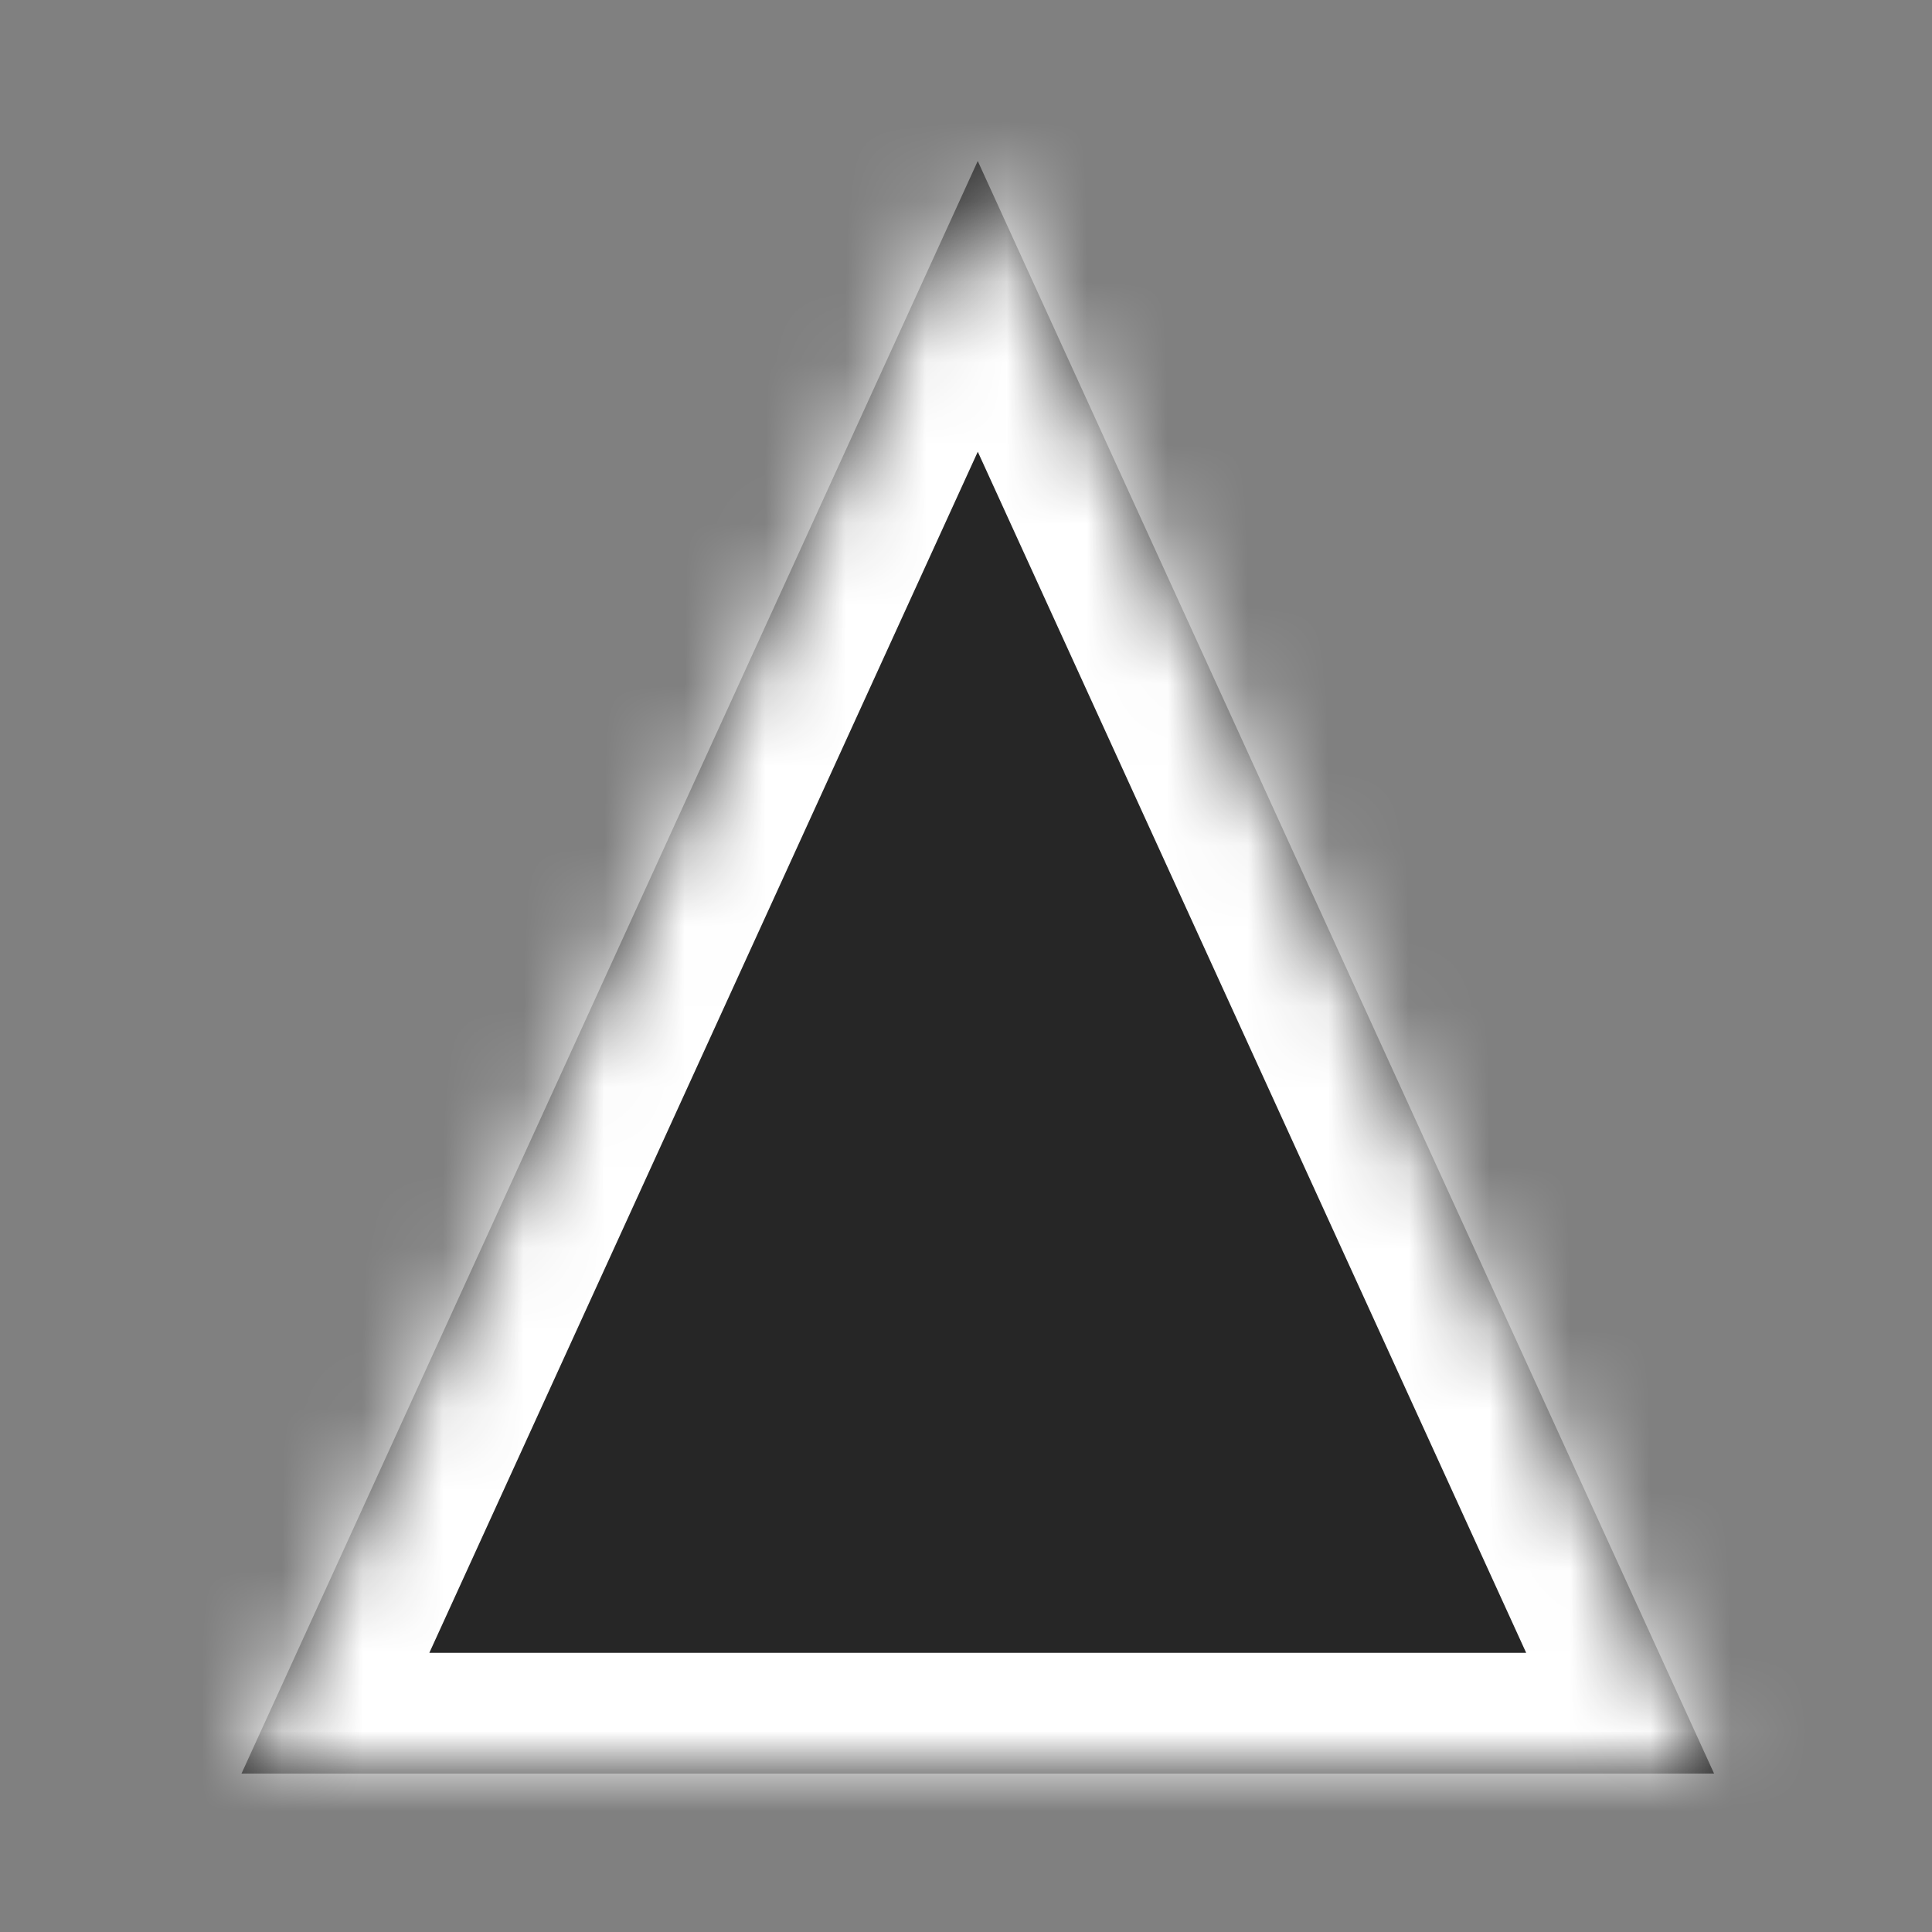 <svg width="24" height="24" viewBox="0 0 24 24" fill="none" xmlns="http://www.w3.org/2000/svg">
<rect x="0" y="0" width="24" height="24" fill="#808080" stroke="none"/>
<mask id="path-1-inside-1_1773_247" fill="white">
<path d="M12.146 2L21.293 22.032H3L12.146 2Z"/>
</mask>
<path d="M12.146 2L21.293 22.032H3L12.146 2Z" fill="black" fill-opacity="0.7"/>
<path d="M12.146 2L13.511 1.377L12.146 -1.612L10.782 1.377L12.146 2ZM21.293 22.032V23.532H23.627L22.657 21.409L21.293 22.032ZM3 22.032L1.635 21.409L0.666 23.532H3V22.032ZM10.782 2.623L19.928 22.655L22.657 21.409L13.511 1.377L10.782 2.623ZM21.293 20.532H3V23.532H21.293V20.532ZM4.364 22.655L13.511 2.623L10.782 1.377L1.635 21.409L4.364 22.655Z" fill="white" mask="url(#path-1-inside-1_1773_247)"/>
</svg>
